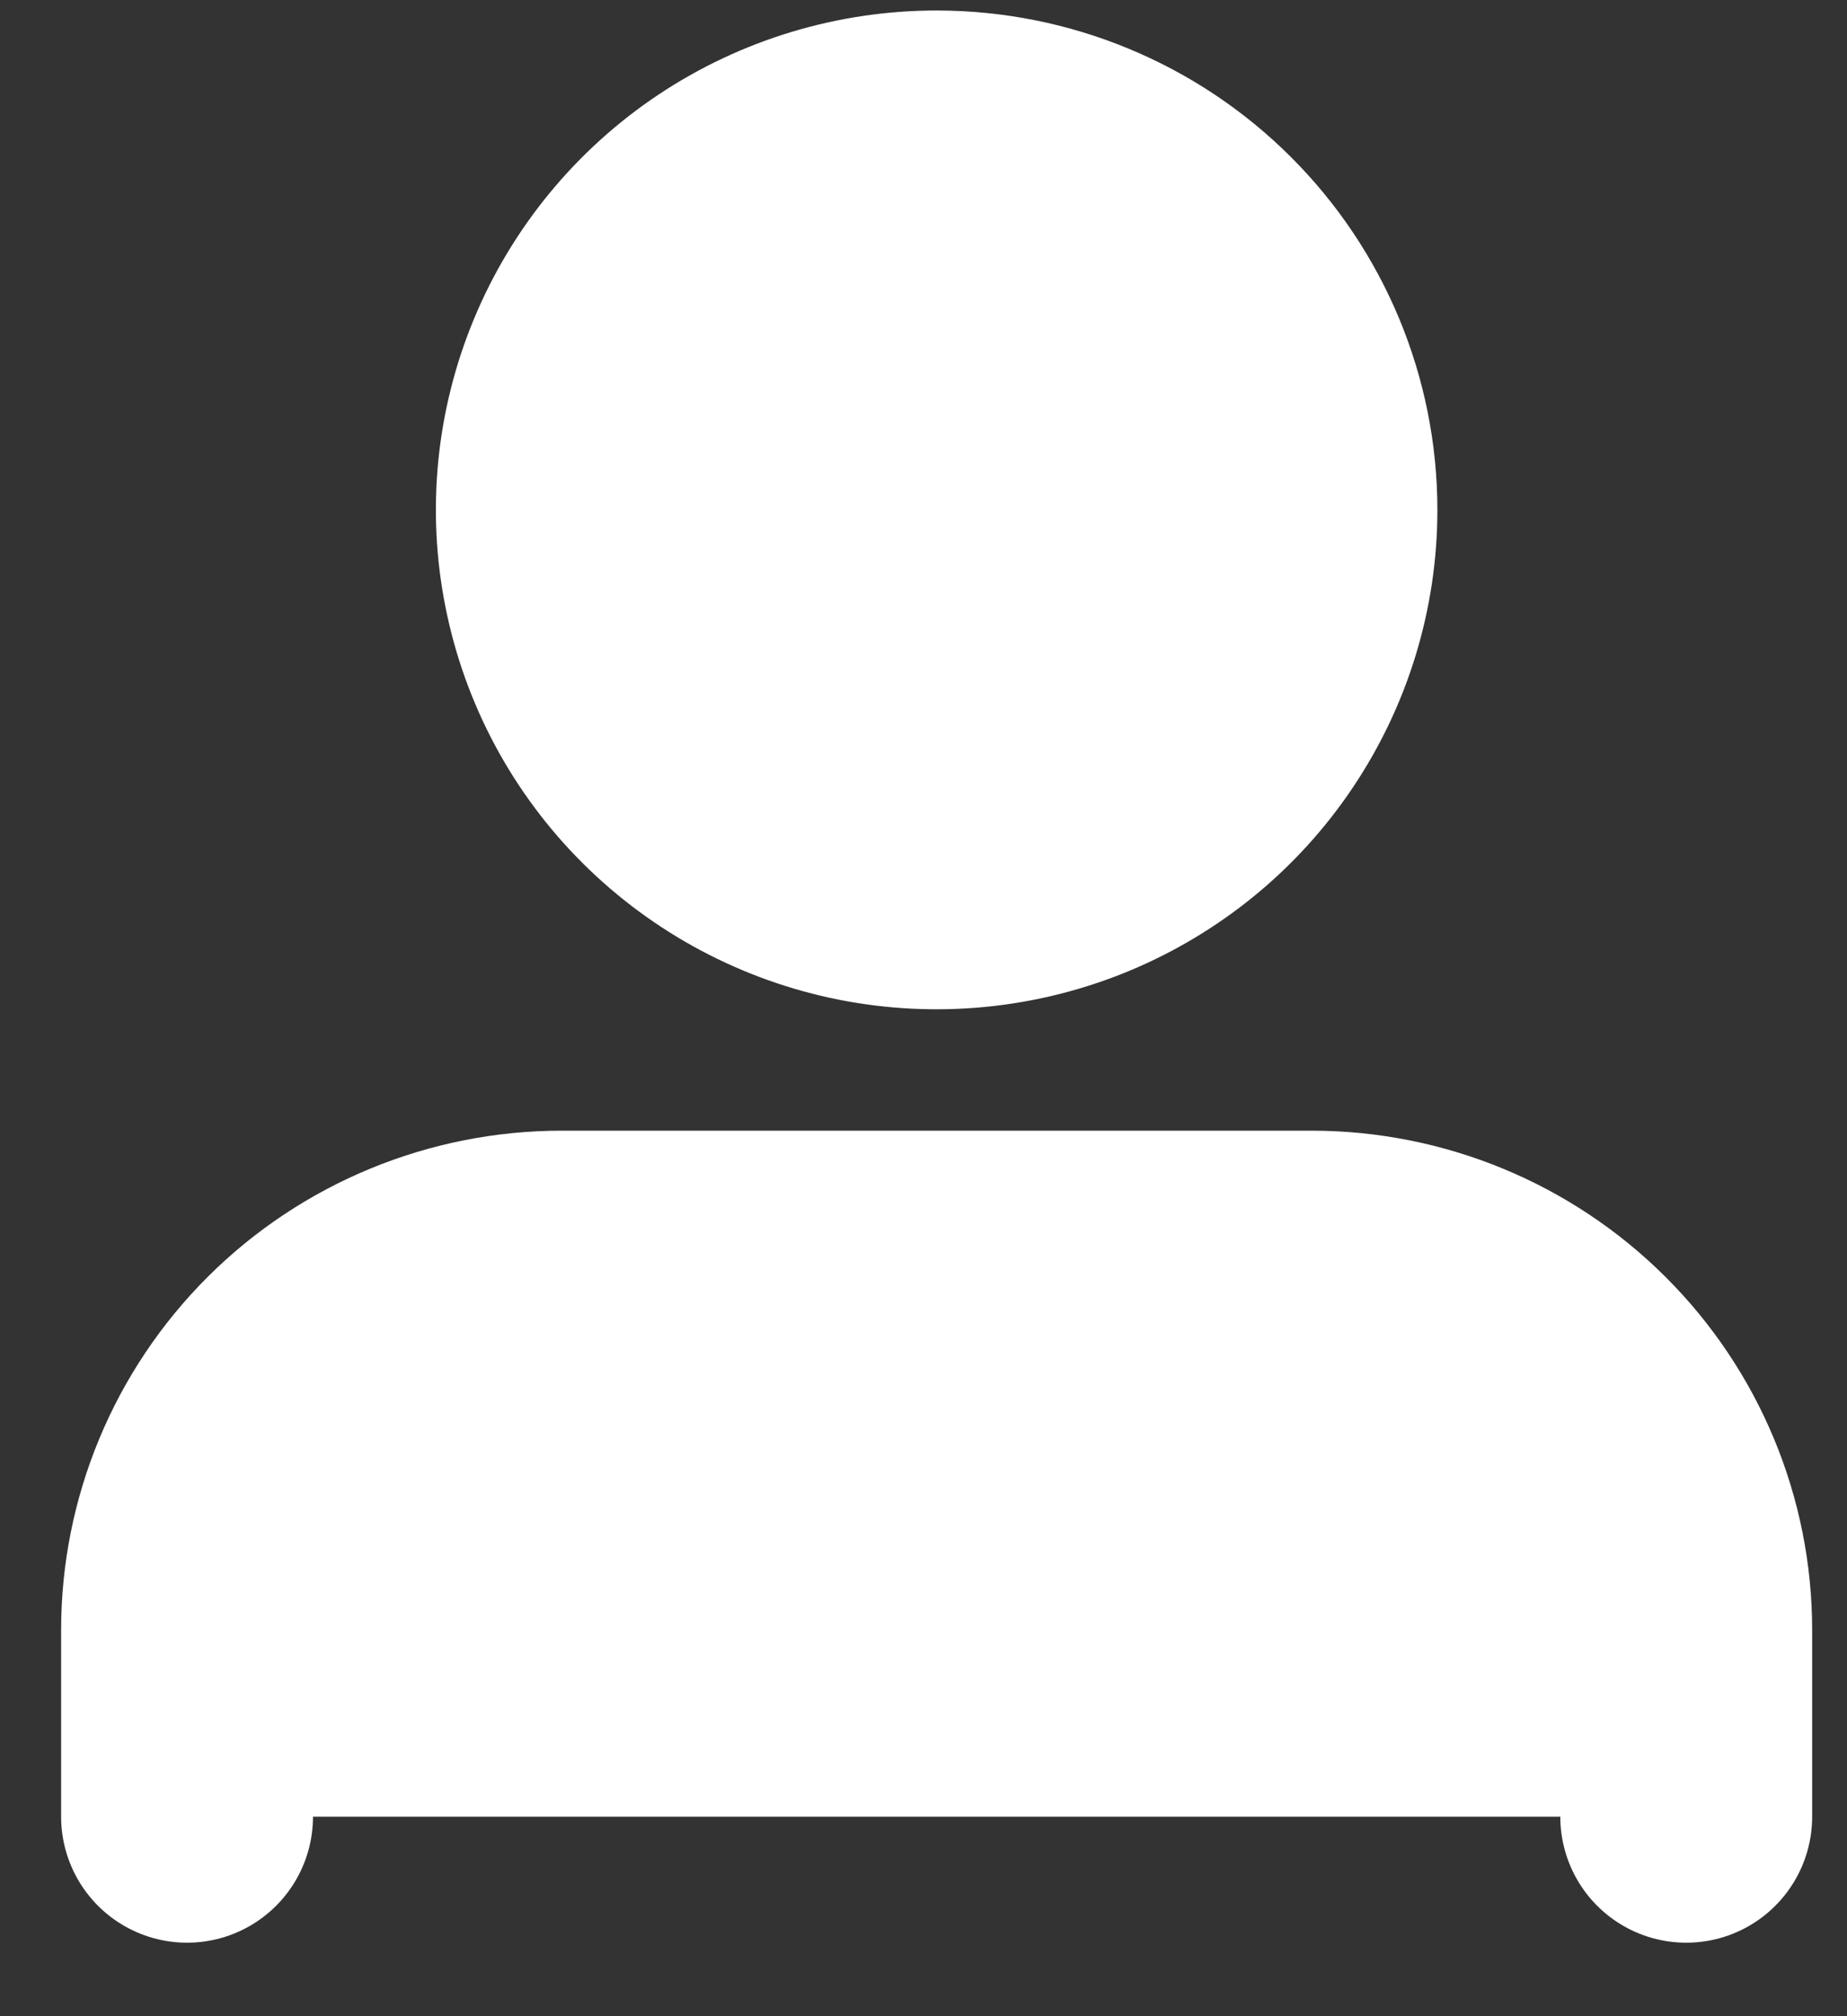 <svg width="22" height="24" viewBox="0 0 22 24" fill="none" xmlns="http://www.w3.org/2000/svg">
<rect x="0" y="0" width="22" height="24" fill="#333333" stroke="none"/>
<path d="M20.085 21.625V19.403C20.085 18.224 19.615 17.094 18.777 16.26C17.94 15.427 16.805 14.959 15.621 14.959H6.692C5.508 14.959 4.372 15.427 3.535 16.26C2.698 17.094 2.228 18.224 2.228 19.403V21.625" fill="white"/>
<path d="M20.085 21.625V19.403C20.085 18.224 19.615 17.094 18.777 16.26C17.94 15.427 16.805 14.959 15.621 14.959H6.692C5.508 14.959 4.372 15.427 3.535 16.26C2.698 17.094 2.228 18.224 2.228 19.403V21.625" stroke="#ffffff" stroke-width="3" stroke-linecap="round" stroke-linejoin="round"/>
<path d="M15.621 6.07C15.621 6.949 15.359 7.808 14.868 8.539C14.378 9.27 13.681 9.839 12.865 10.176C12.049 10.512 11.151 10.6 10.285 10.429C9.419 10.257 8.624 9.834 7.999 9.212C7.375 8.591 6.95 7.799 6.778 6.937C6.605 6.074 6.694 5.181 7.032 4.369C7.37 3.557 7.942 2.863 8.676 2.374C9.41 1.886 10.273 1.625 11.156 1.625C12.34 1.625 13.476 2.093 14.313 2.927C15.15 3.76 15.621 4.891 15.621 6.07Z" fill="white" stroke="#ffffff" stroke-width="3" stroke-linecap="round" stroke-linejoin="round"/>
</svg>
